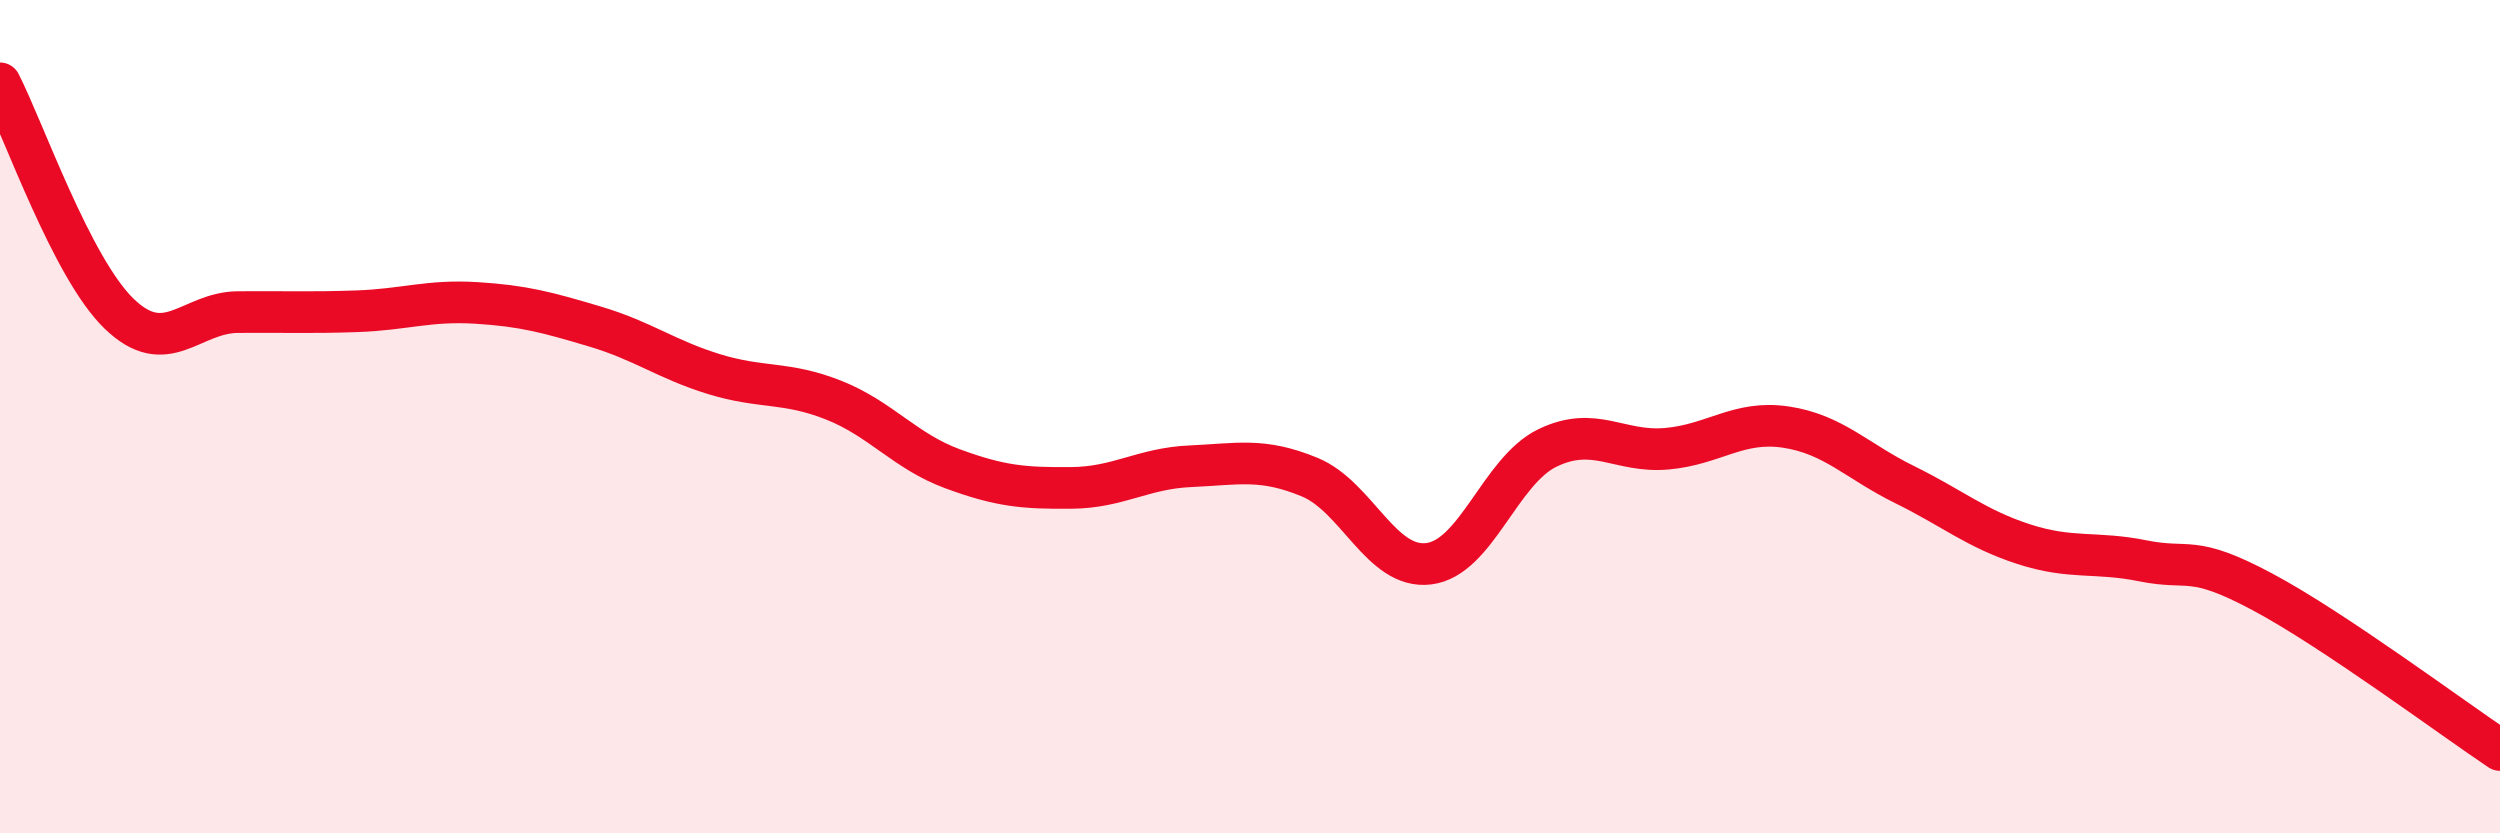 
    <svg width="60" height="20" viewBox="0 0 60 20" xmlns="http://www.w3.org/2000/svg">
      <path
        d="M 0,2 C 0.57,3.11 1.72,6.43 2.86,7.53 C 4,8.63 4.57,7.5 5.71,7.49 C 6.85,7.48 7.43,7.51 8.57,7.47 C 9.71,7.43 10.29,7.2 11.43,7.27 C 12.57,7.34 13.15,7.5 14.29,7.84 C 15.43,8.18 16,8.63 17.14,8.98 C 18.28,9.33 18.86,9.15 20,9.6 C 21.14,10.05 21.72,10.83 22.86,11.25 C 24,11.67 24.57,11.72 25.71,11.71 C 26.85,11.7 27.43,11.24 28.57,11.19 C 29.71,11.14 30.29,10.98 31.43,11.45 C 32.57,11.92 33.15,13.67 34.29,13.53 C 35.43,13.39 36,11.3 37.14,10.75 C 38.28,10.2 38.86,10.87 40,10.77 C 41.14,10.67 41.72,10.08 42.86,10.25 C 44,10.42 44.57,11.07 45.71,11.63 C 46.85,12.19 47.43,12.69 48.57,13.06 C 49.71,13.43 50.29,13.23 51.43,13.46 C 52.57,13.69 52.58,13.29 54.29,14.2 C 56,15.11 58.86,17.24 60,18L60 20L0 20Z"
        fill="#EB0A25"
        opacity="0.1"
        stroke-linecap="round"
        stroke-linejoin="round"
      />
      <path
        d="M 0,2 C 0.57,3.11 1.72,6.43 2.86,7.53 C 4,8.63 4.57,7.5 5.71,7.49 C 6.85,7.48 7.43,7.51 8.57,7.47 C 9.71,7.43 10.29,7.2 11.43,7.27 C 12.57,7.34 13.15,7.5 14.29,7.84 C 15.43,8.18 16,8.63 17.14,8.98 C 18.28,9.33 18.86,9.15 20,9.6 C 21.14,10.05 21.72,10.83 22.86,11.25 C 24,11.67 24.57,11.72 25.71,11.71 C 26.85,11.7 27.43,11.24 28.57,11.19 C 29.71,11.14 30.29,10.98 31.43,11.45 C 32.57,11.92 33.15,13.67 34.29,13.53 C 35.43,13.39 36,11.3 37.14,10.75 C 38.28,10.2 38.86,10.87 40,10.77 C 41.14,10.67 41.72,10.08 42.86,10.25 C 44,10.42 44.57,11.07 45.71,11.63 C 46.85,12.19 47.43,12.69 48.57,13.06 C 49.71,13.43 50.29,13.23 51.43,13.46 C 52.57,13.69 52.58,13.29 54.29,14.2 C 56,15.11 58.86,17.24 60,18"
        stroke="#EB0A25"
        stroke-width="1"
        fill="none"
        stroke-linecap="round"
        stroke-linejoin="round"
      />
    </svg>
  
